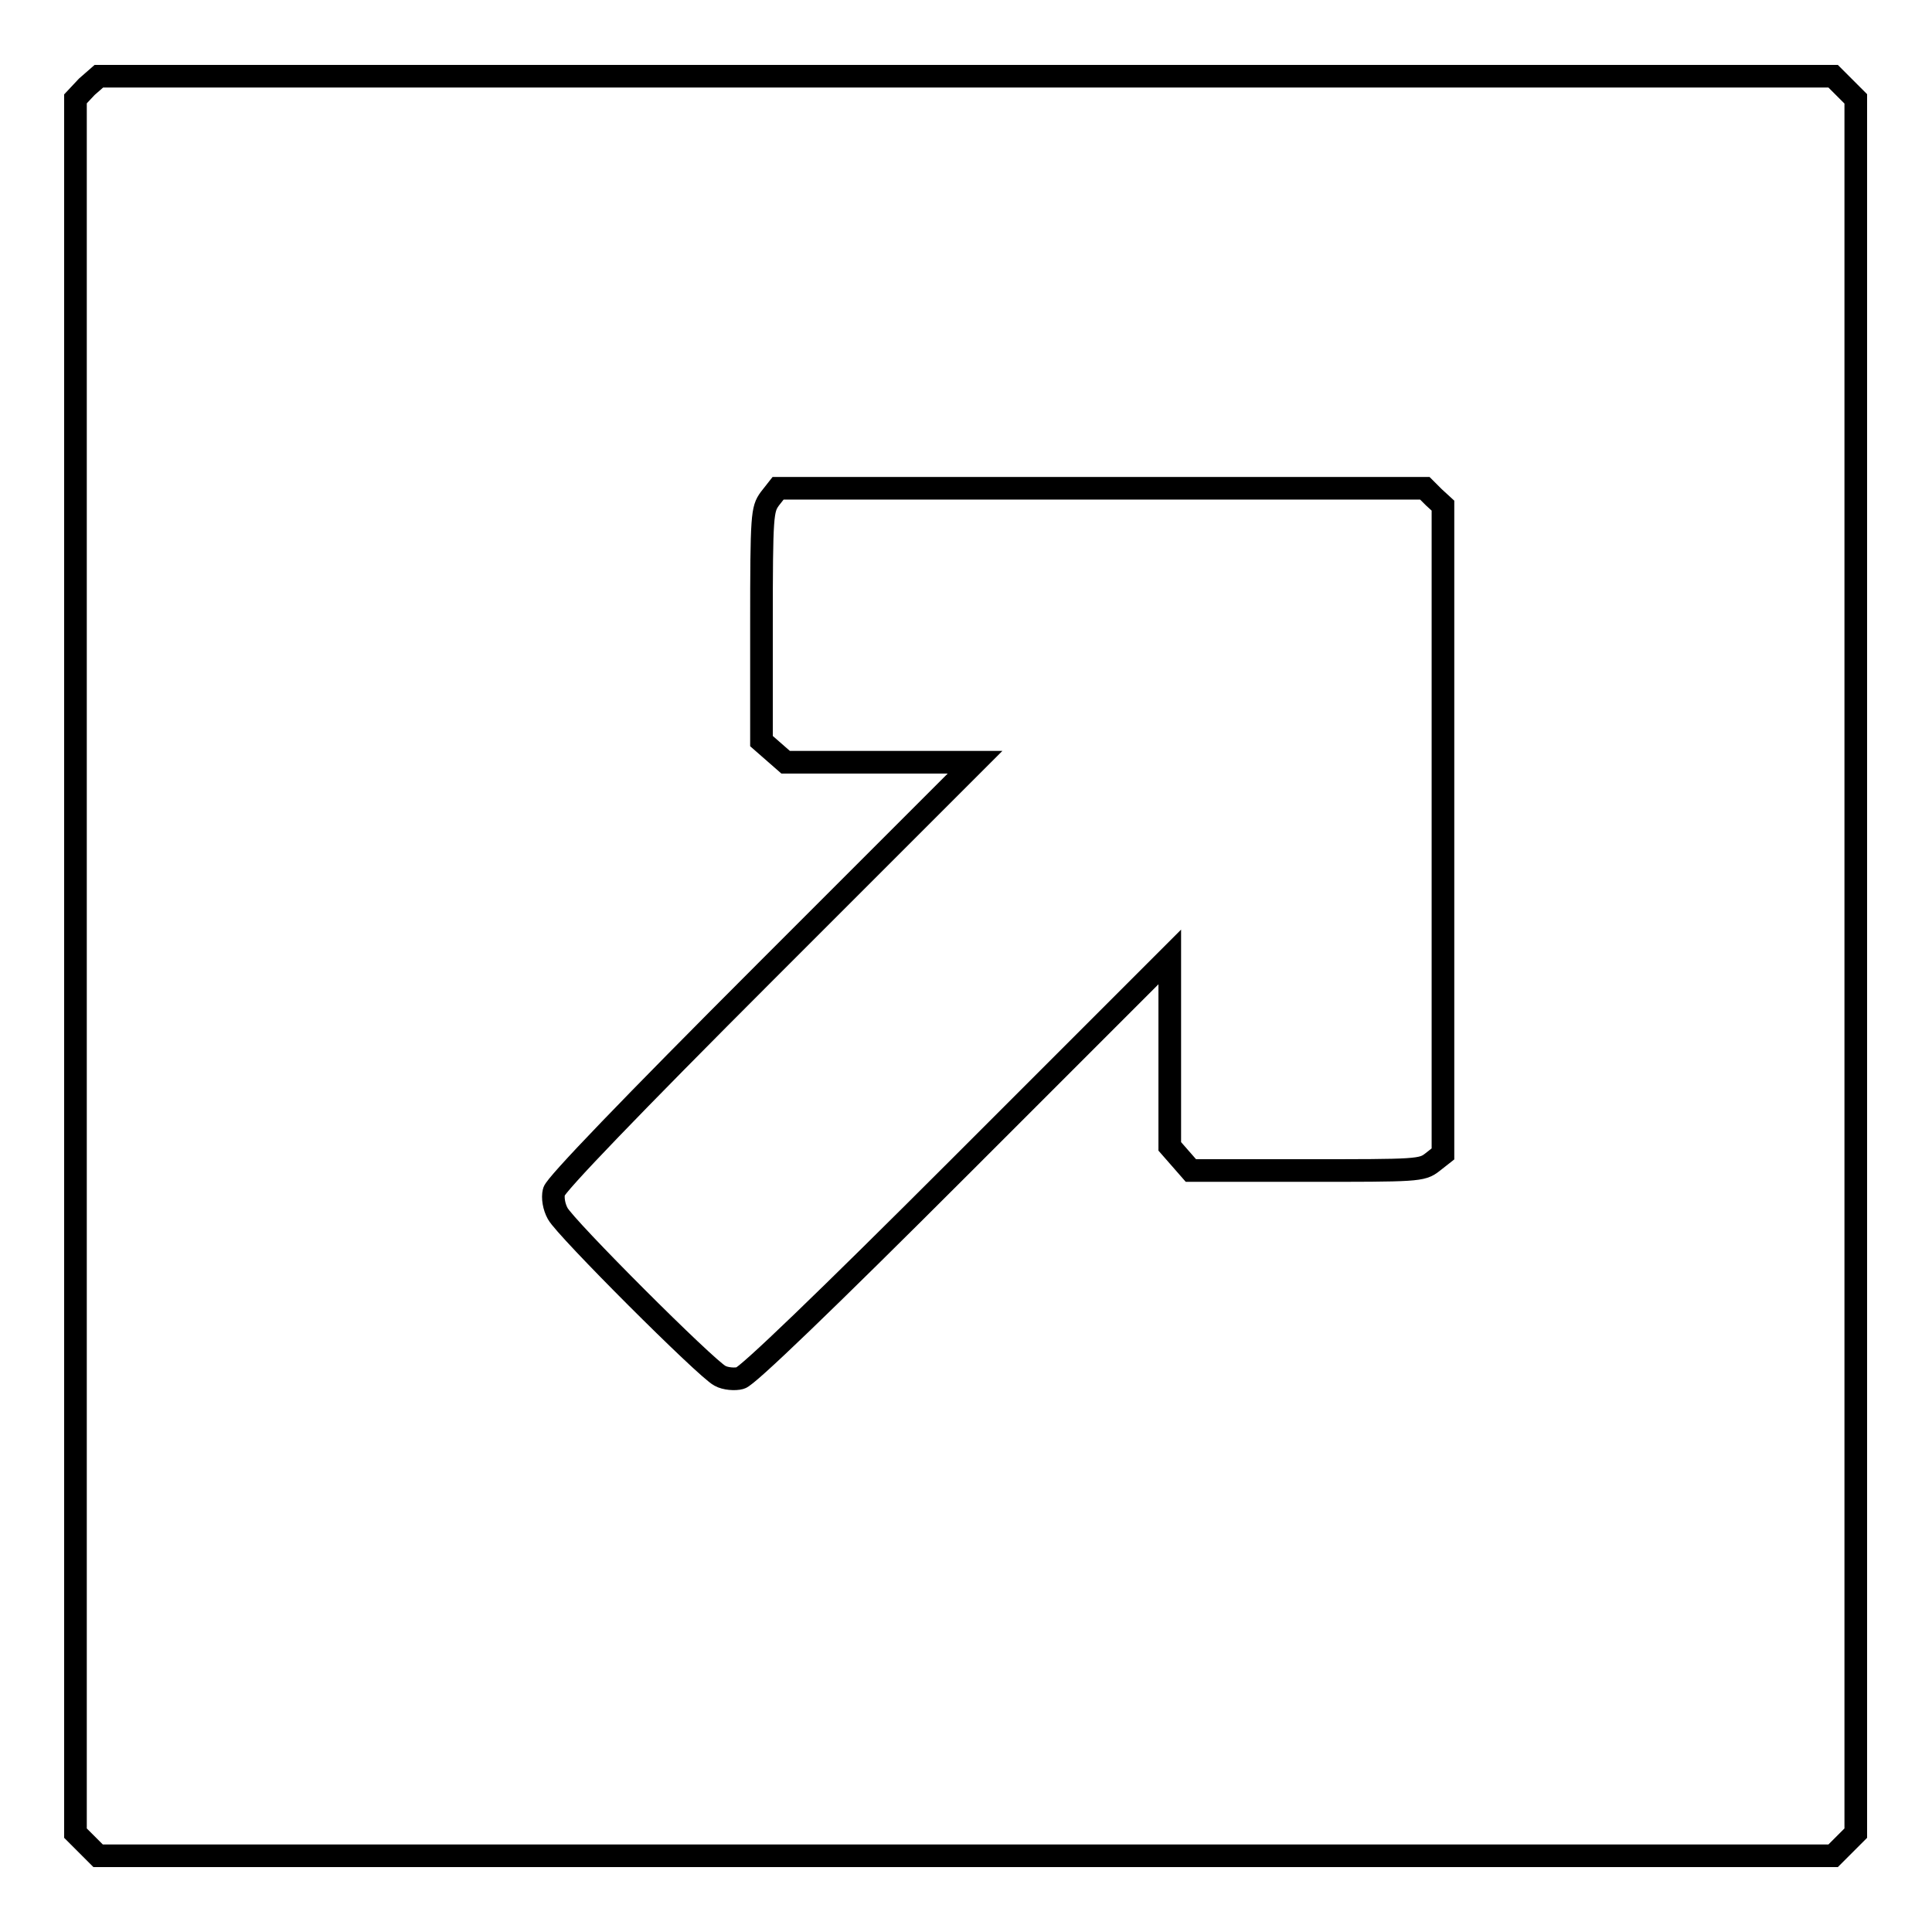 <?xml version="1.0" encoding="utf-8"?>
<!-- Svg Vector Icons : http://www.onlinewebfonts.com/icon -->
<!DOCTYPE svg PUBLIC "-//W3C//DTD SVG 1.1//EN" "http://www.w3.org/Graphics/SVG/1.1/DTD/svg11.dtd">
<svg version="1.1" xmlns="http://www.w3.org/2000/svg" xmlns:xlink="http://www.w3.org/1999/xlink" x="0px" y="0px" viewBox="0 0 256 256" enable-background="new 0 0 256 256" xml:space="preserve">
<g><g><g><path stroke-width="3" fill-opacity="0" stroke="#000000"  d="M11.5,11.5L10,13.1V128v114.9l1.5,1.5l1.5,1.5H128h114.9l1.5-1.5l1.5-1.5V128V13.1l-1.5-1.5l-1.5-1.5H128H13.1L11.5,11.5z M190,65.9l1.2,1.1v43v42.9l-1.4,1.1c-1.4,1.1-2,1.1-16.7,1.1h-15.3l-1.4-1.6l-1.4-1.6v-12.5v-12.6l-27.7,27.7c-18,18-28.3,27.9-29.2,28.1c-0.7,0.2-2,0.1-2.7-0.3c-1.8-0.9-20.5-19.6-21.5-21.5c-0.5-0.9-0.7-2.1-0.5-2.9c0.2-0.9,10.2-11.3,28.1-29.2l27.7-27.7h-12.6h-12.5l-1.6-1.4l-1.6-1.4V82.8c0-14.7,0.1-15.3,1.1-16.7l1.1-1.4H146h42.8L190,65.9z"/></g></g></g>
</svg>